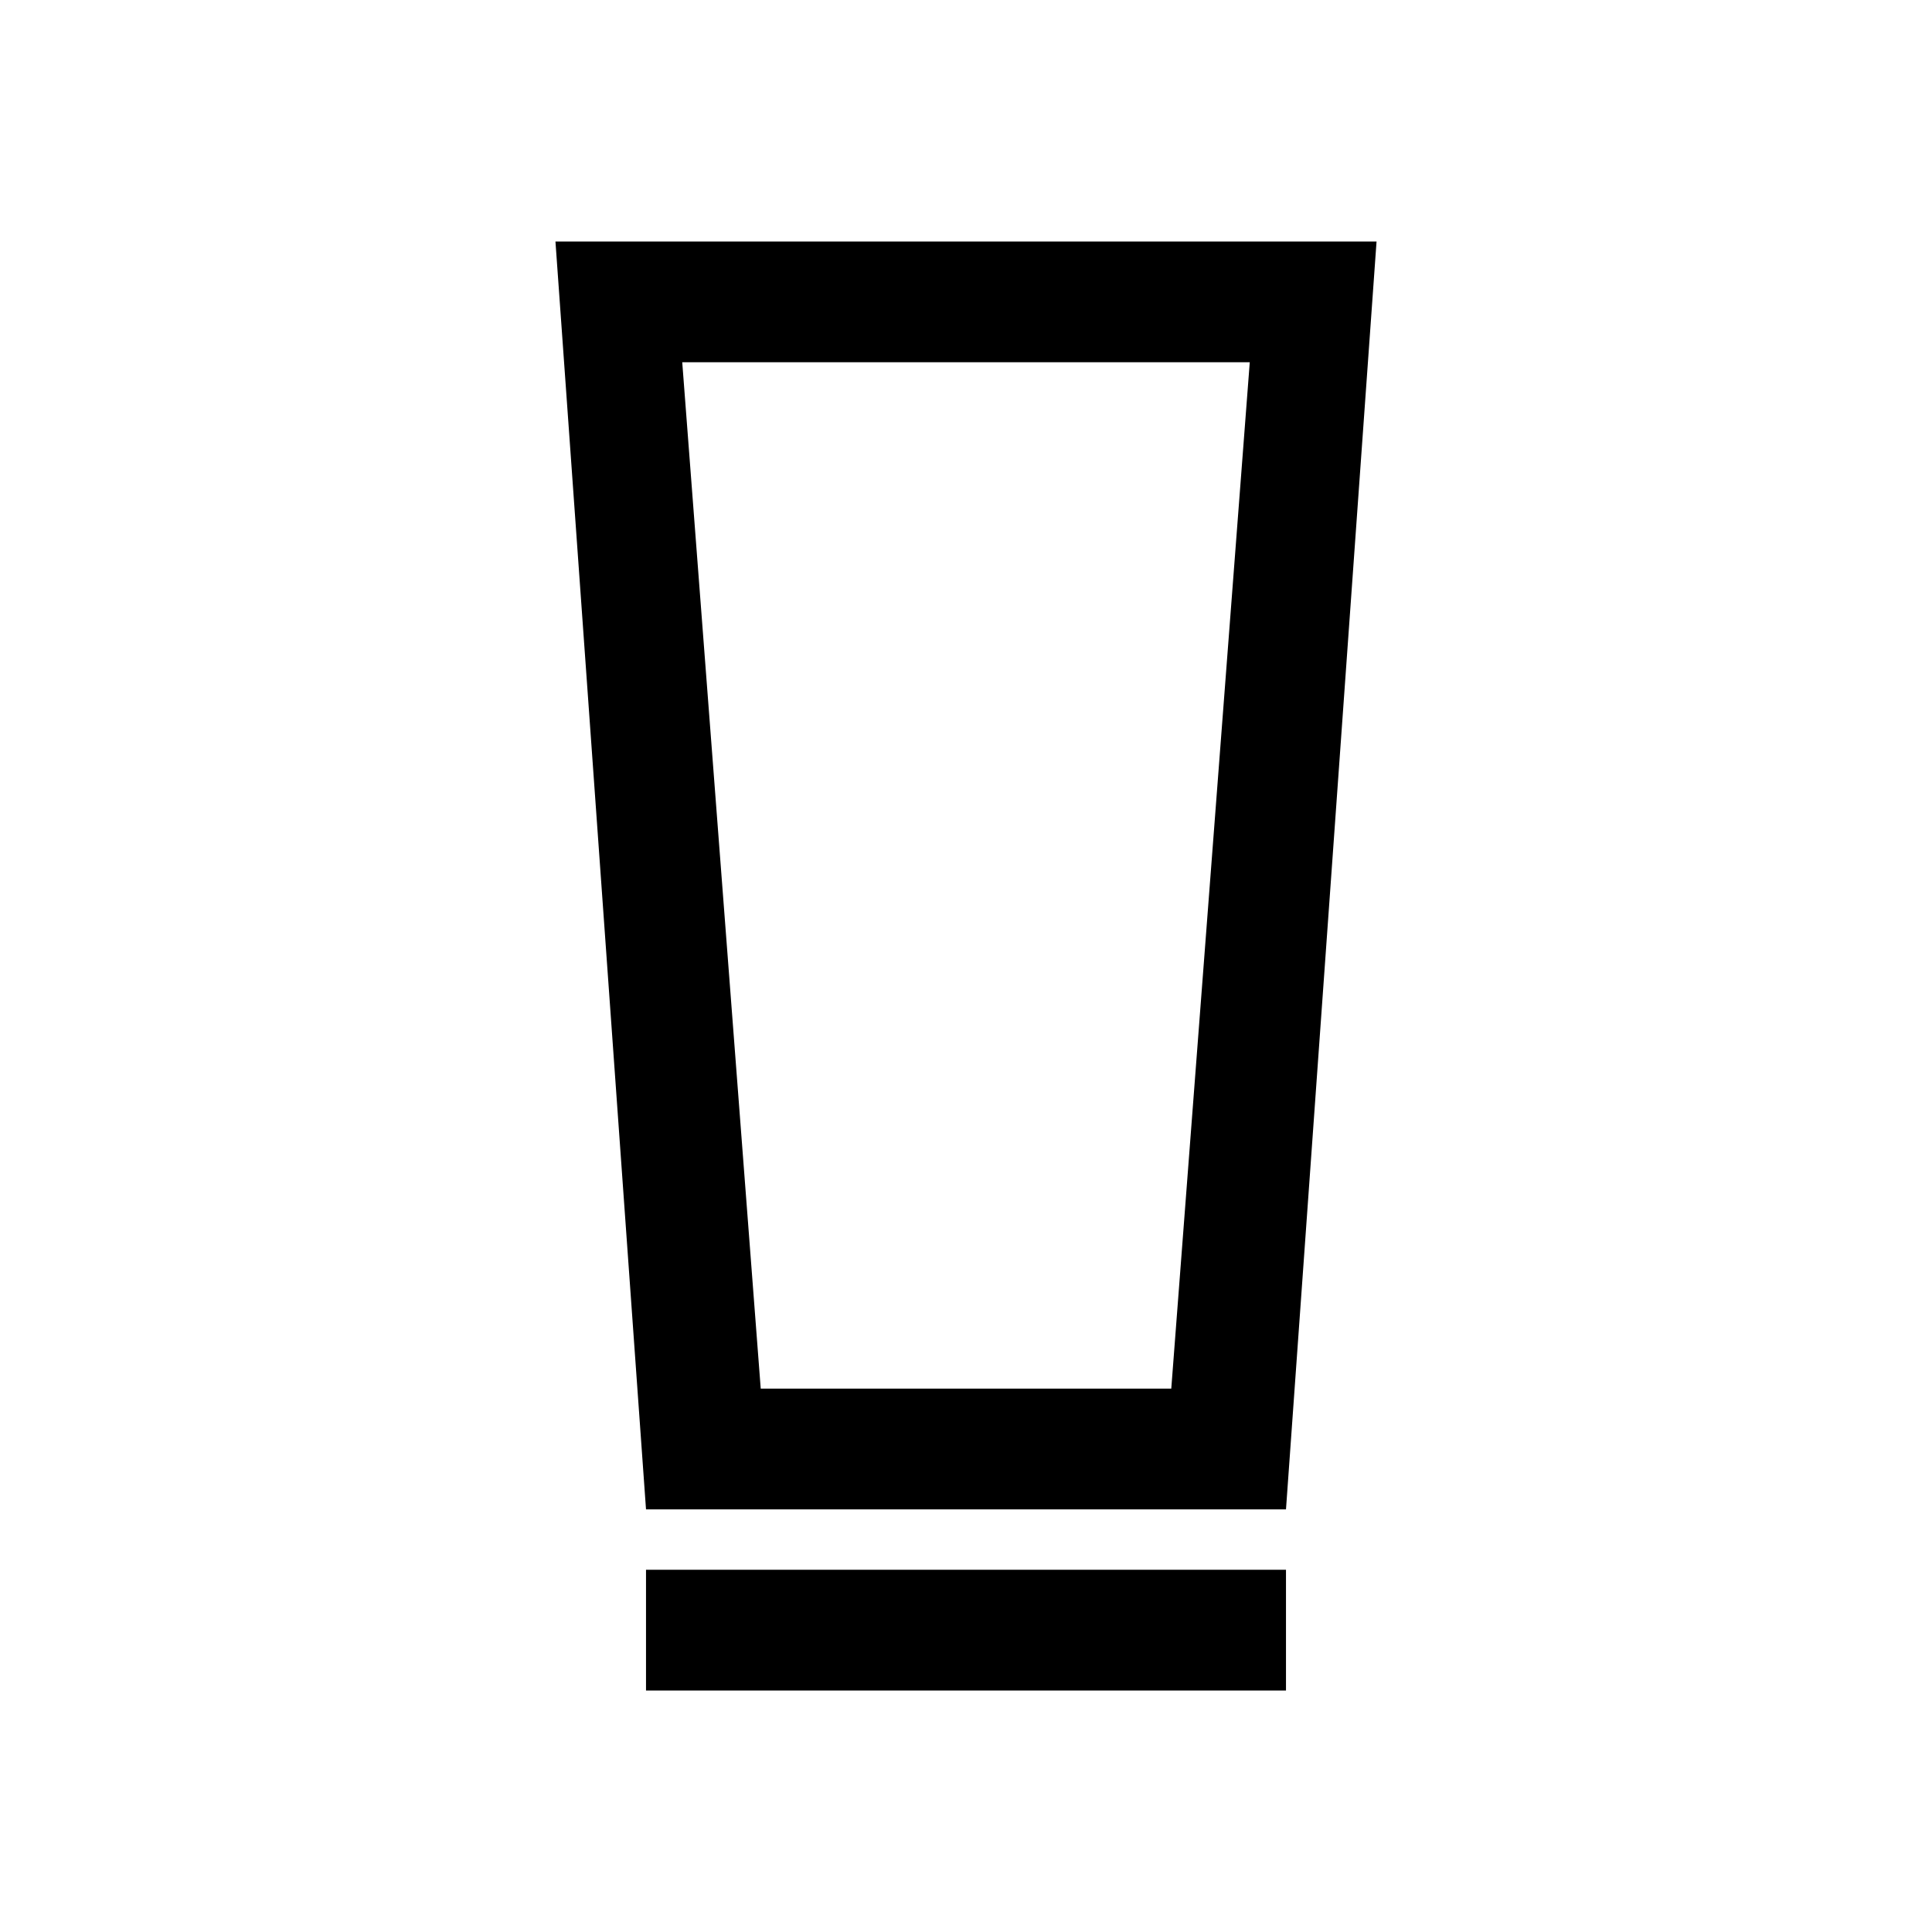 <svg xmlns="http://www.w3.org/2000/svg" width="48" height="48" viewBox="0 -960 960 960"><path d="M321-120v-60h318v60H321Zm0-90-45-630h408l-45 630H321Zm57-60h204l39-510H339l39 510Zm0-510h-39 282-243Z"/></svg>